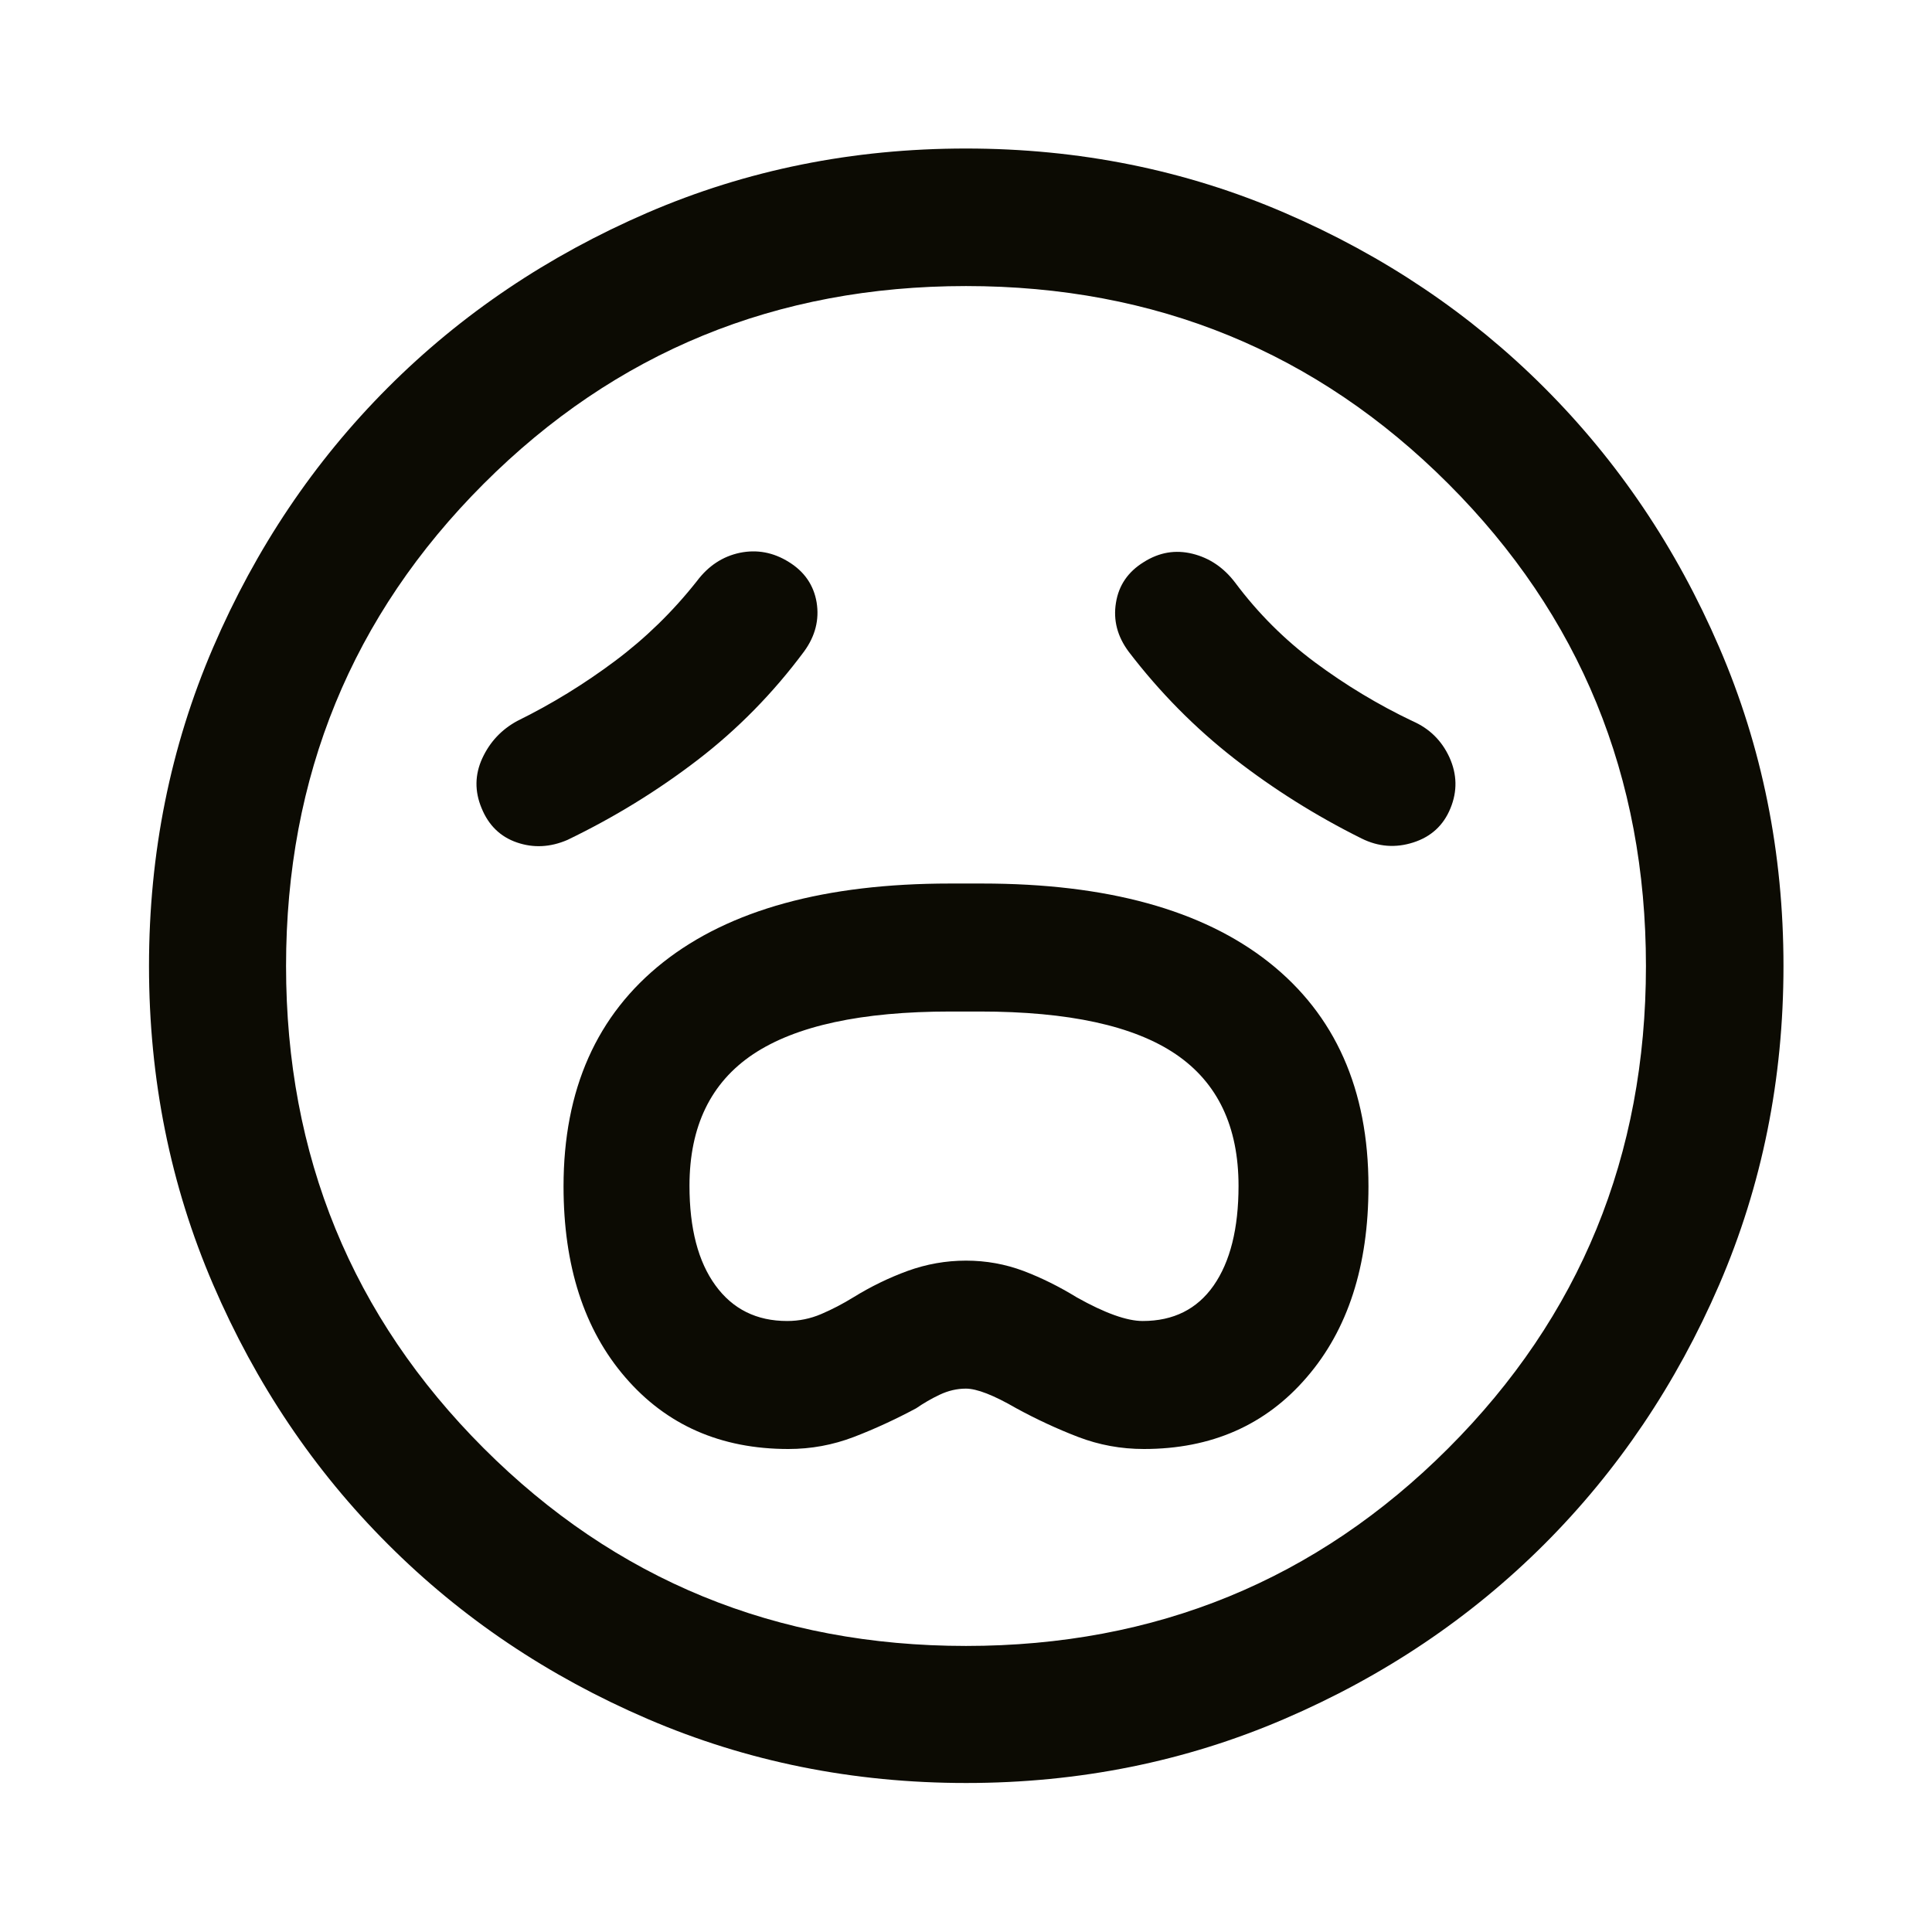 <svg width="16" height="16" viewBox="0 0 16 16" fill="none" xmlns="http://www.w3.org/2000/svg">
<path d="M6.529 12C6.717 12 6.897 11.967 7.072 11.9C7.246 11.833 7.417 11.754 7.587 11.663C7.648 11.621 7.713 11.583 7.783 11.55C7.853 11.517 7.925 11.5 7.999 11.5C8.09 11.5 8.229 11.554 8.417 11.663C8.584 11.754 8.754 11.833 8.928 11.9C9.103 11.967 9.284 12 9.473 12C10.032 12 10.482 11.802 10.822 11.406C11.163 11.011 11.333 10.483 11.333 9.825C11.333 9.023 11.058 8.404 10.508 7.969C9.958 7.535 9.167 7.317 8.133 7.317H7.867C6.833 7.317 6.042 7.535 5.492 7.969C4.942 8.404 4.667 9.023 4.667 9.825C4.667 10.483 4.837 11.011 5.178 11.406C5.519 11.802 5.969 12 6.529 12ZM6.519 10.94C6.266 10.94 6.068 10.842 5.925 10.645C5.782 10.449 5.71 10.174 5.71 9.82C5.71 9.329 5.886 8.965 6.238 8.73C6.591 8.495 7.135 8.377 7.87 8.377H8.115C8.85 8.377 9.391 8.495 9.738 8.731C10.084 8.966 10.257 9.33 10.257 9.821C10.257 10.174 10.188 10.449 10.051 10.646C9.914 10.842 9.718 10.94 9.463 10.94C9.333 10.94 9.15 10.875 8.917 10.744C8.772 10.655 8.625 10.582 8.475 10.525C8.325 10.469 8.167 10.44 8 10.44C7.833 10.44 7.672 10.469 7.517 10.525C7.361 10.582 7.211 10.655 7.067 10.744C6.981 10.797 6.893 10.843 6.802 10.882C6.711 10.921 6.617 10.94 6.519 10.94ZM6.66 5.394C6.752 5.267 6.786 5.132 6.763 4.989C6.739 4.847 6.663 4.735 6.534 4.655C6.405 4.574 6.269 4.549 6.127 4.578C5.985 4.608 5.866 4.686 5.771 4.813C5.571 5.066 5.345 5.286 5.092 5.475C4.839 5.664 4.57 5.83 4.283 5.971C4.153 6.042 4.057 6.144 3.994 6.28C3.932 6.415 3.93 6.553 3.988 6.692C4.046 6.835 4.144 6.93 4.281 6.977C4.418 7.024 4.557 7.017 4.699 6.956C5.087 6.769 5.446 6.548 5.777 6.294C6.108 6.04 6.403 5.74 6.66 5.394ZM9.348 5.398C9.605 5.734 9.896 6.028 10.22 6.281C10.545 6.534 10.896 6.755 11.276 6.944C11.415 7.013 11.557 7.024 11.704 6.977C11.851 6.93 11.954 6.836 12.012 6.694C12.07 6.553 12.067 6.413 12.004 6.273C11.94 6.133 11.837 6.032 11.696 5.971C11.411 5.835 11.143 5.673 10.891 5.486C10.638 5.298 10.418 5.078 10.229 4.825C10.134 4.7 10.017 4.621 9.876 4.586C9.734 4.551 9.6 4.574 9.472 4.655C9.342 4.735 9.265 4.847 9.242 4.991C9.218 5.135 9.253 5.271 9.348 5.398ZM8.001 14.766C7.065 14.766 6.185 14.589 5.362 14.235C4.539 13.881 3.822 13.399 3.212 12.788C2.601 12.178 2.119 11.461 1.765 10.638C1.411 9.816 1.234 8.936 1.234 8C1.234 7.065 1.411 6.185 1.765 5.362C2.119 4.539 2.601 3.822 3.211 3.211C3.821 2.6 4.538 2.118 5.361 1.762C6.184 1.407 7.063 1.23 7.999 1.23C8.935 1.23 9.815 1.407 10.638 1.762C11.462 2.117 12.179 2.6 12.789 3.21C13.4 3.821 13.883 4.537 14.238 5.361C14.593 6.184 14.77 7.064 14.77 8C14.77 8.936 14.593 9.816 14.238 10.639C13.882 11.462 13.399 12.179 12.789 12.789C12.178 13.399 11.461 13.881 10.638 14.235C9.816 14.589 8.936 14.766 8.001 14.766ZM8 13.631C9.571 13.631 10.903 13.085 11.994 11.994C13.085 10.903 13.631 9.571 13.631 8C13.631 6.429 13.085 5.097 11.994 4.006C10.903 2.915 9.571 2.369 8 2.369C6.429 2.369 5.097 2.915 4.006 4.006C2.915 5.097 2.369 6.429 2.369 8C2.369 9.571 2.915 10.903 4.006 11.994C5.097 13.085 6.429 13.631 8 13.631Z" fill="#0C0B03"/>
</svg>
